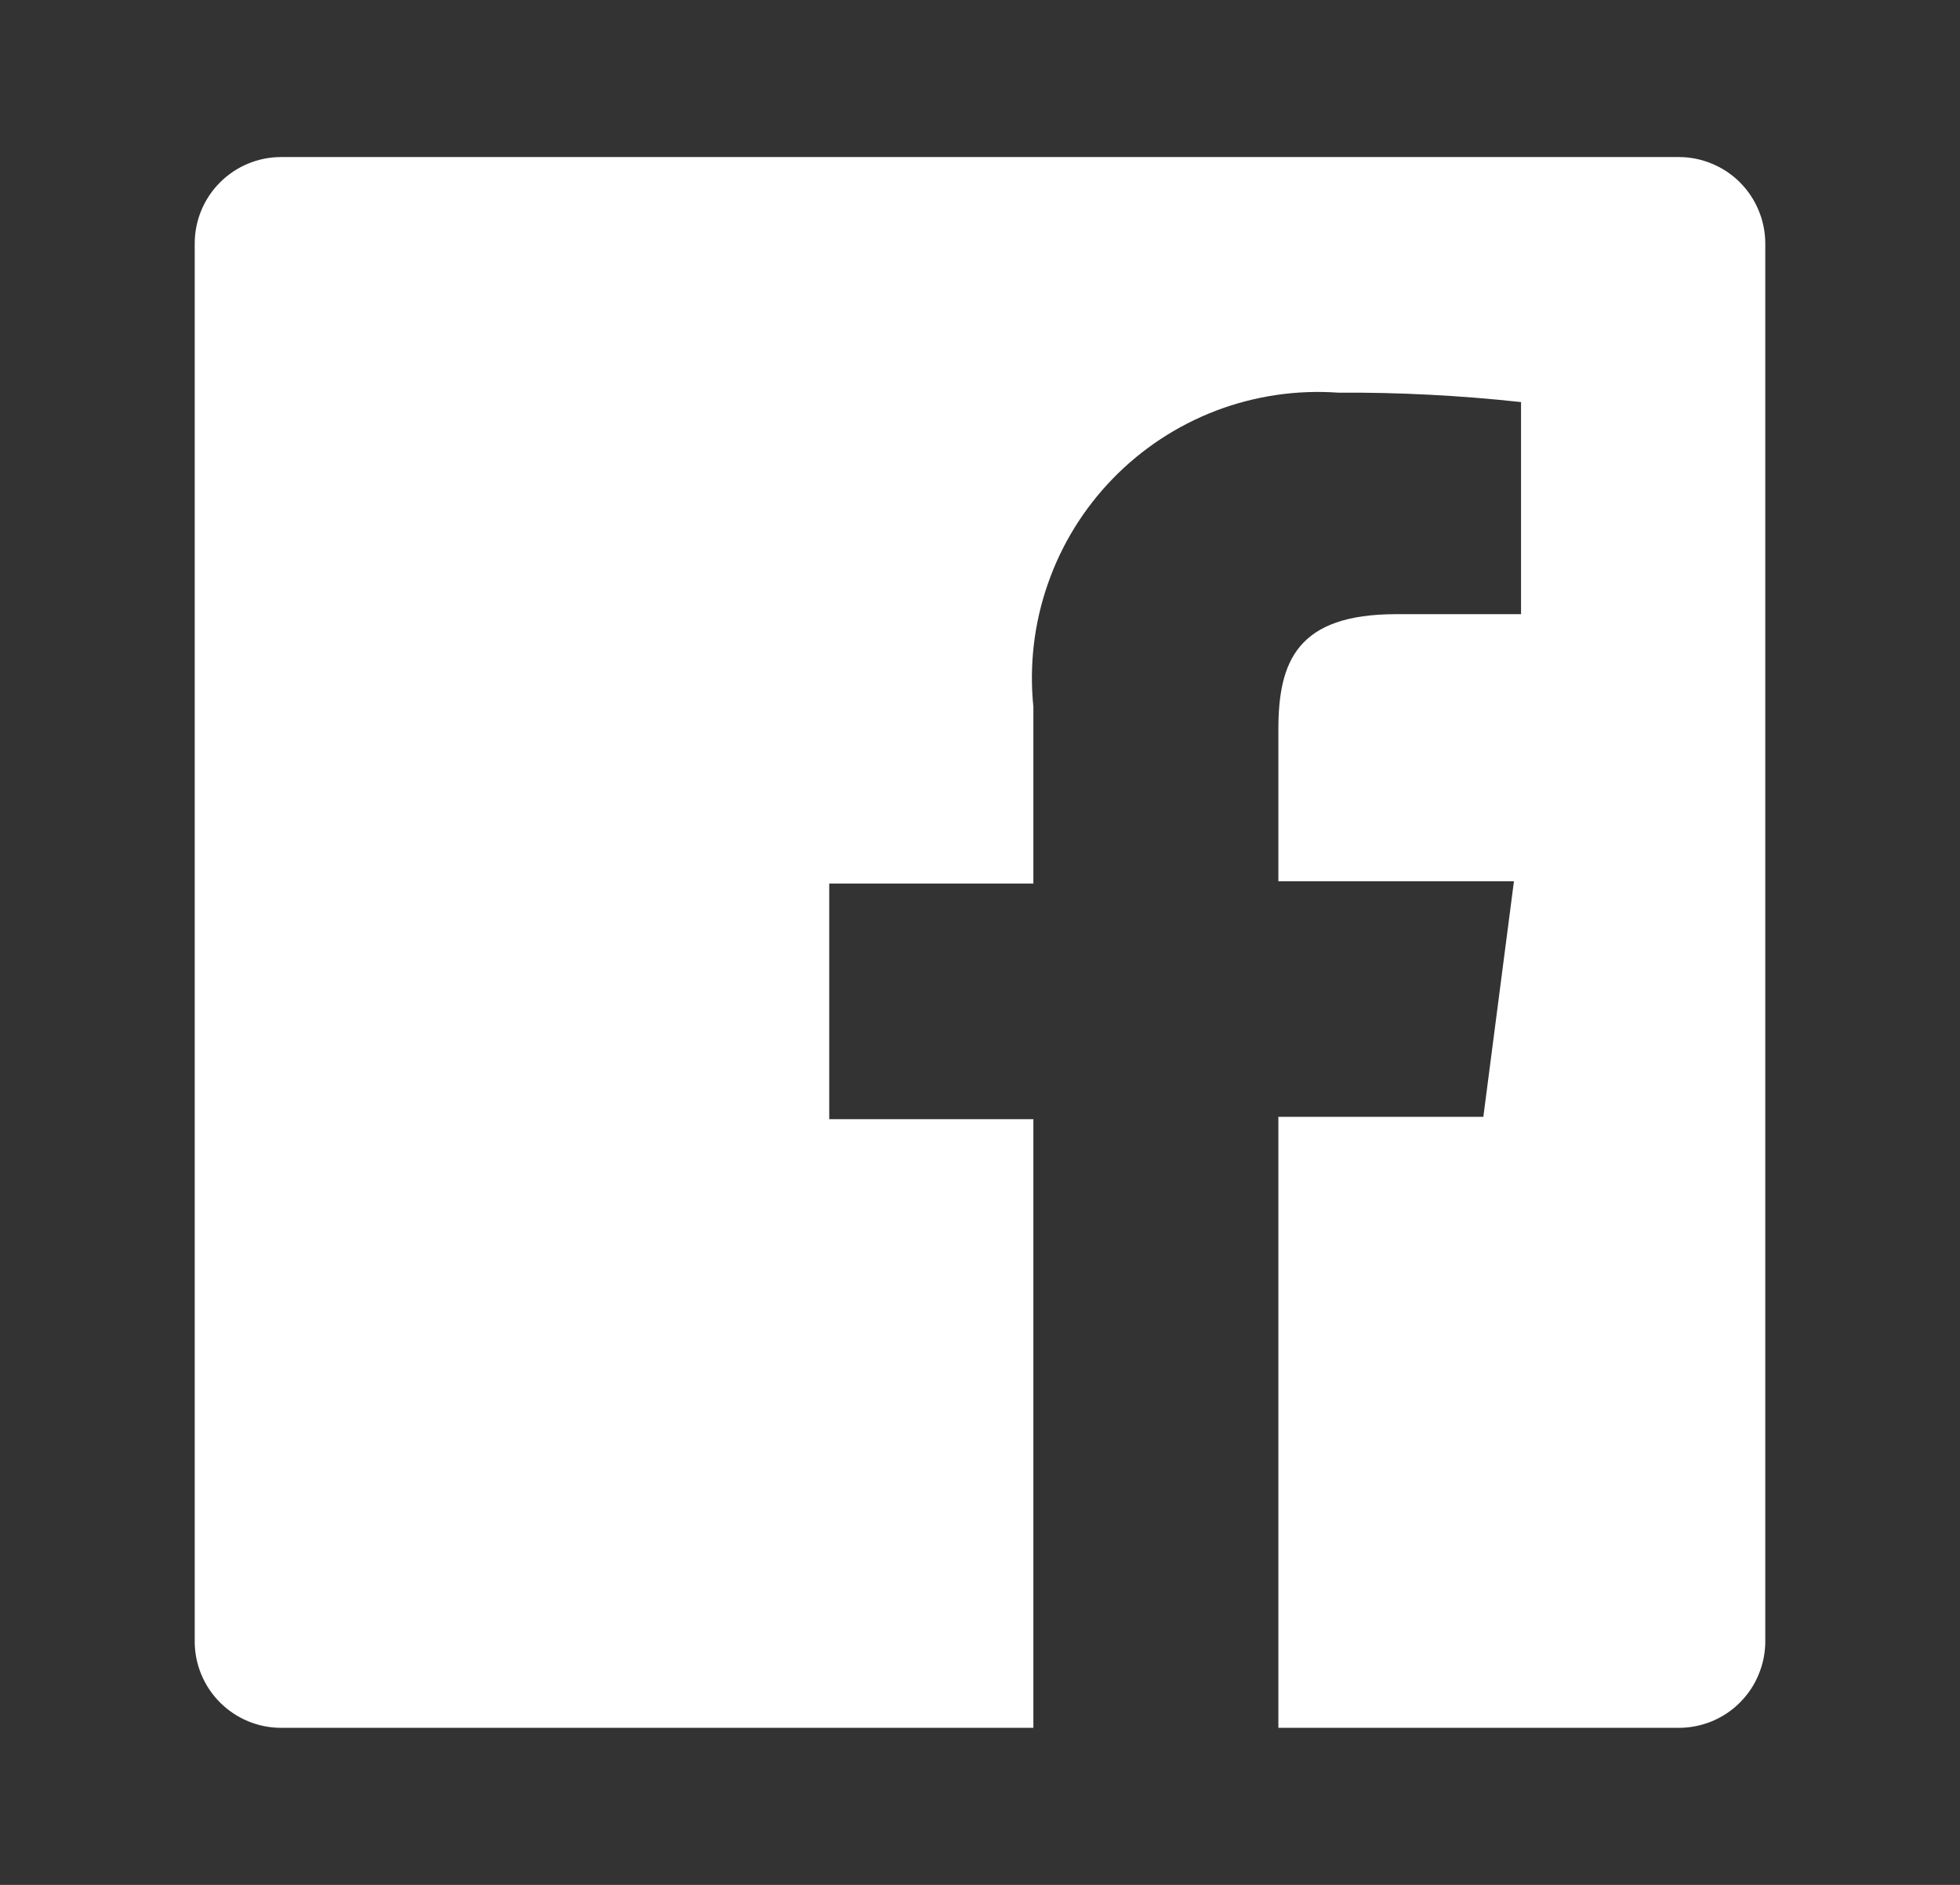 <svg width="26" height="25" viewBox="0 0 26 25" fill="none" xmlns="http://www.w3.org/2000/svg">
<rect x="0" y="0" width="26" height="25" fill="#333333" stroke="none"/>
<path d="M22.271 2.083H3.729C3.425 2.083 3.134 2.204 2.919 2.419C2.704 2.634 2.583 2.925 2.583 3.229V21.771C2.583 22.075 2.704 22.366 2.919 22.581C3.134 22.796 3.425 22.917 3.729 22.917H13.708V14.844H11V11.719H13.708V9.375C13.652 8.825 13.717 8.269 13.899 7.747C14.08 7.224 14.374 6.748 14.759 6.351C15.144 5.954 15.611 5.646 16.128 5.448C16.645 5.251 17.198 5.169 17.75 5.208C18.561 5.203 19.371 5.245 20.177 5.333V8.146H18.521C17.208 8.146 16.958 8.771 16.958 9.677V11.688H20.083L19.677 14.813H16.958V22.917H22.271C22.421 22.917 22.57 22.887 22.709 22.83C22.848 22.772 22.975 22.688 23.081 22.581C23.187 22.475 23.272 22.349 23.329 22.209C23.387 22.07 23.417 21.922 23.417 21.771V3.229C23.417 3.079 23.387 2.93 23.329 2.791C23.272 2.652 23.187 2.526 23.081 2.419C22.975 2.313 22.848 2.228 22.709 2.171C22.57 2.113 22.421 2.083 22.271 2.083Z" fill="white"/>
</svg>
